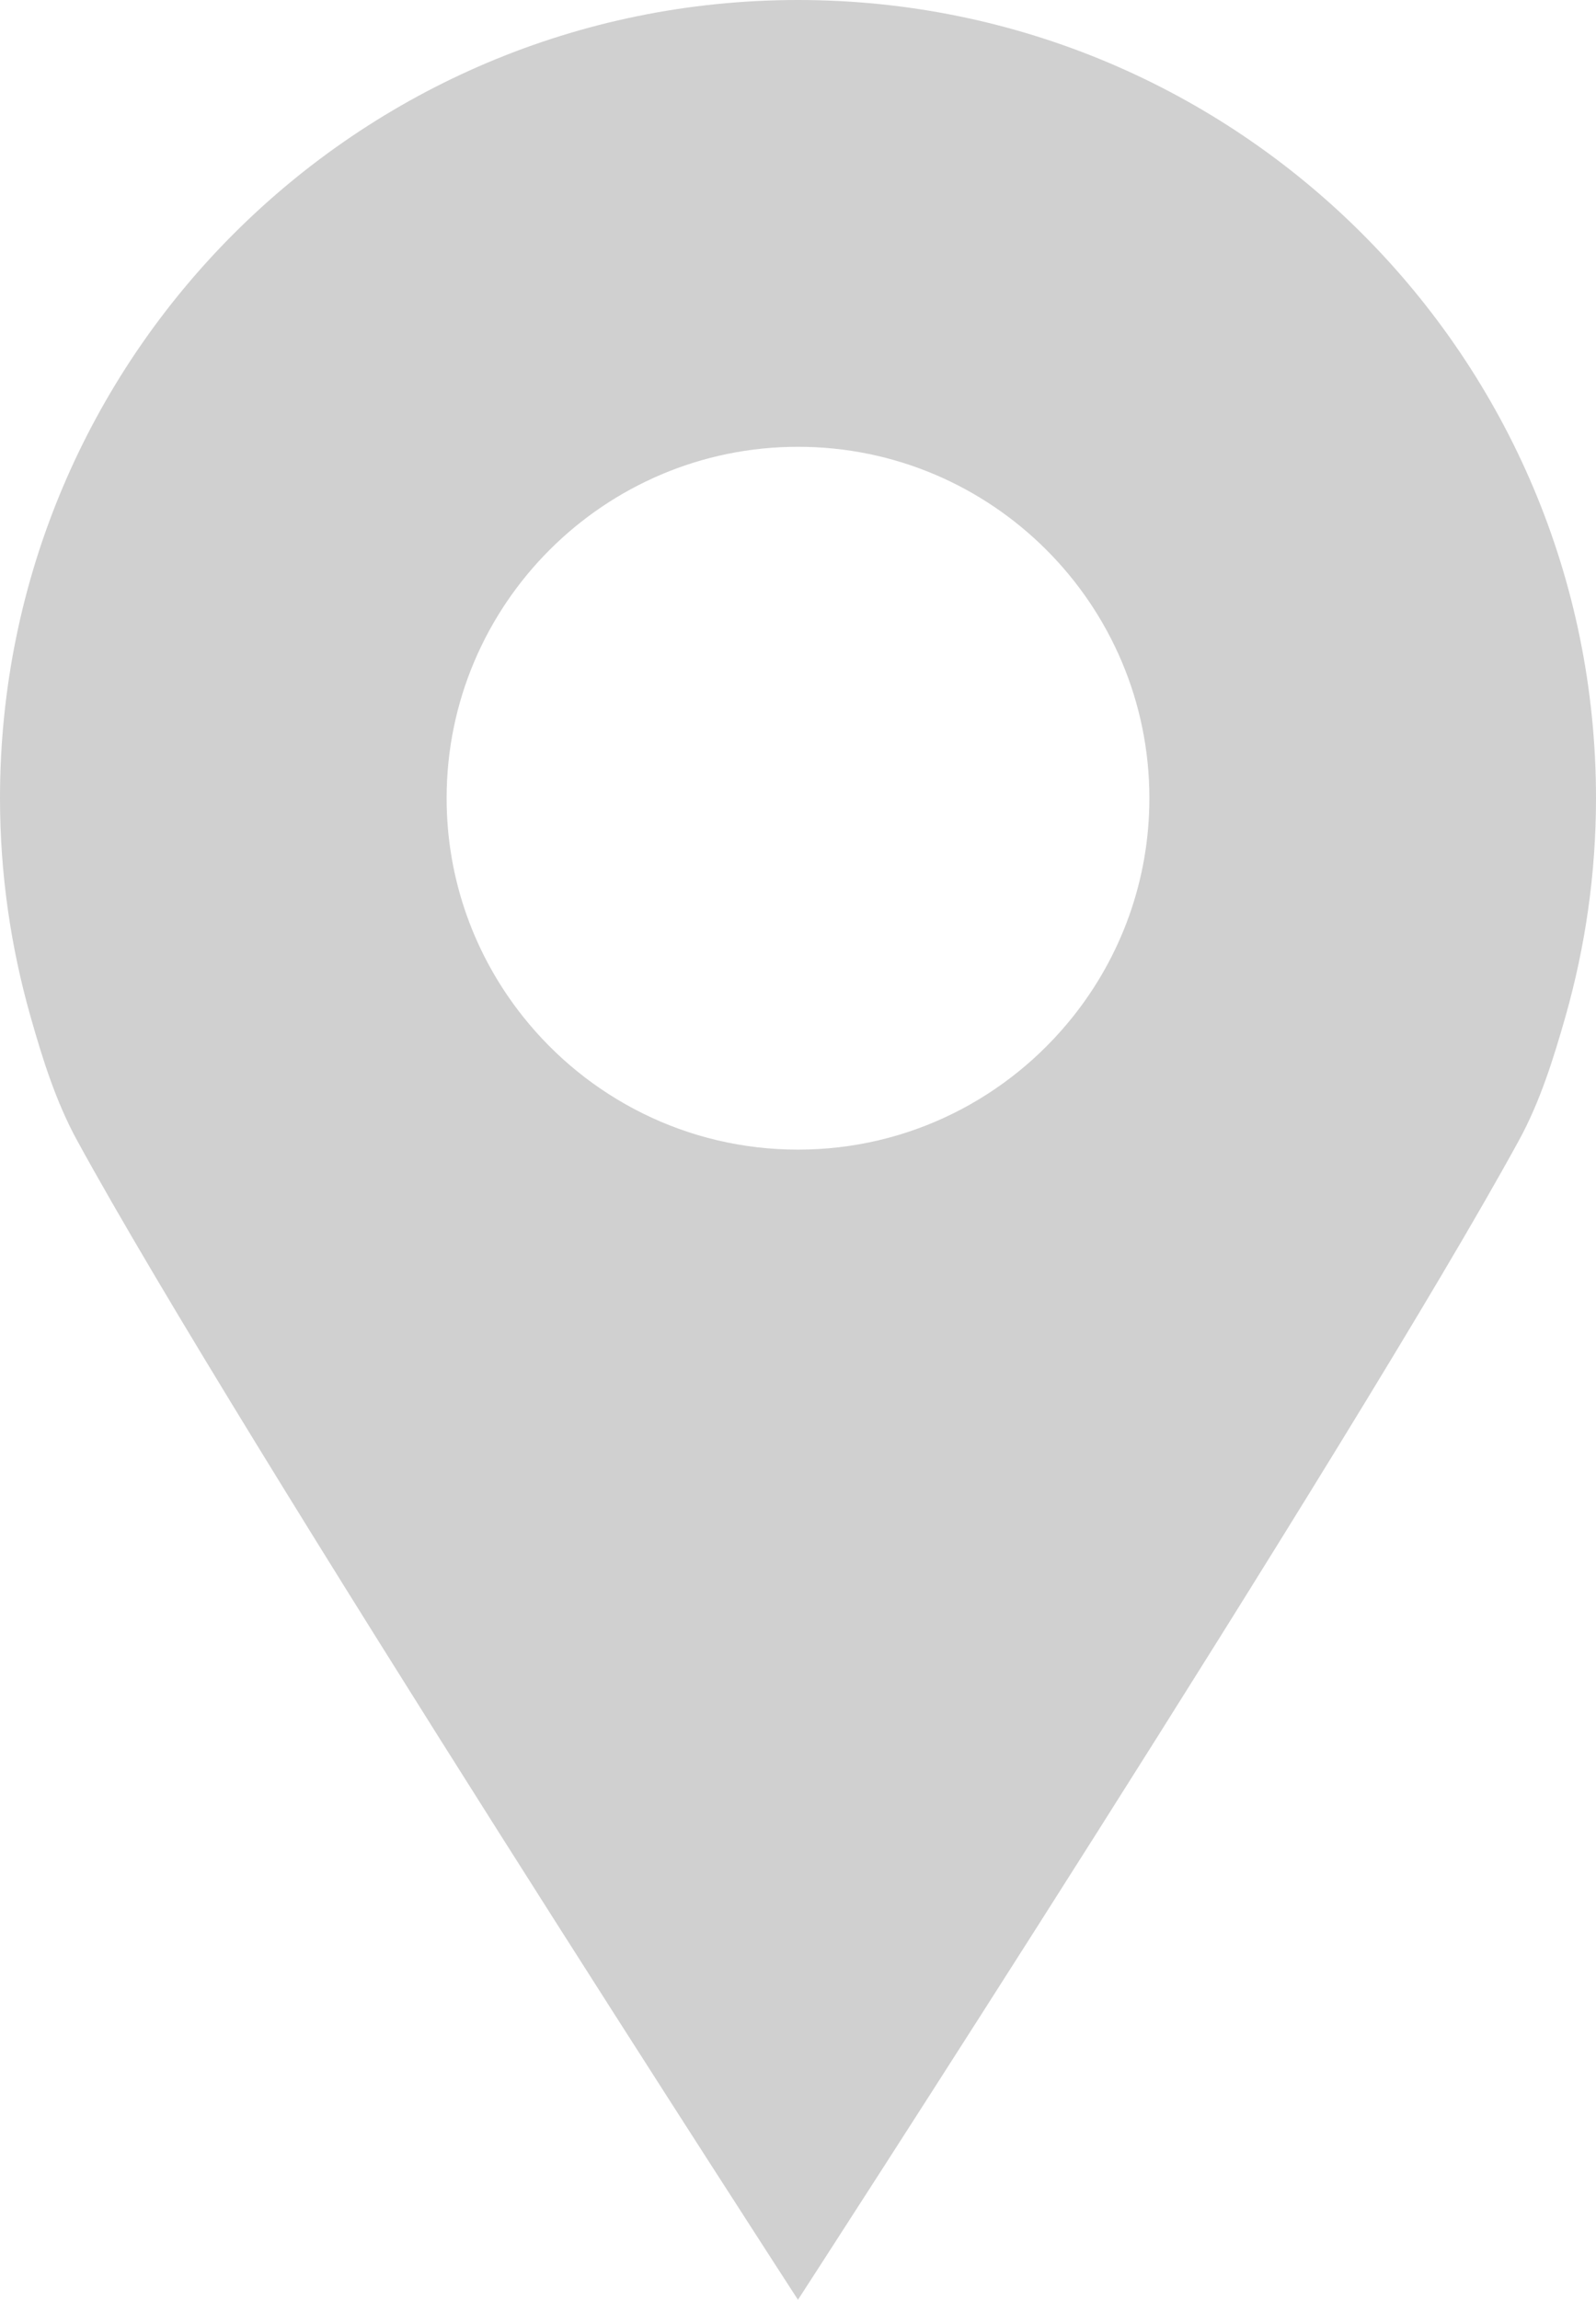 <?xml version="1.0" encoding="UTF-8"?>
<svg id="Laag_2" data-name="Laag 2" xmlns="http://www.w3.org/2000/svg" viewBox="0 0 208.23 300">
  <defs>
    <style>
      .cls-1 {
        fill: #d0d0d0;
      }
    </style>
  </defs>
  <g id="Layer_1" data-name="Layer 1">
    <path class="cls-1" d="M104.11,0C46.61,0,0,46.61,0,104.11c0,9.88,1.41,19.43,3.98,28.48,1.58,5.58,3.32,11.11,6.05,16.12,21.35,39.09,94.08,151.28,94.08,151.28,0,0,72.74-112.2,94.09-151.28,2.73-5.01,4.46-10.54,6.05-16.12,2.57-9.06,3.98-18.6,3.98-28.48C208.23,46.61,161.61,0,104.11,0ZM104.11,149.96c-14.52,0-27.48-6.79-35.88-17.36-6.23-7.83-9.96-17.73-9.96-28.48,0-25.28,20.57-45.84,45.85-45.84s45.84,20.57,45.84,45.84c0,10.76-3.73,20.66-9.96,28.48-8.41,10.57-21.36,17.36-35.88,17.36Z"/>
  </g>
</svg>